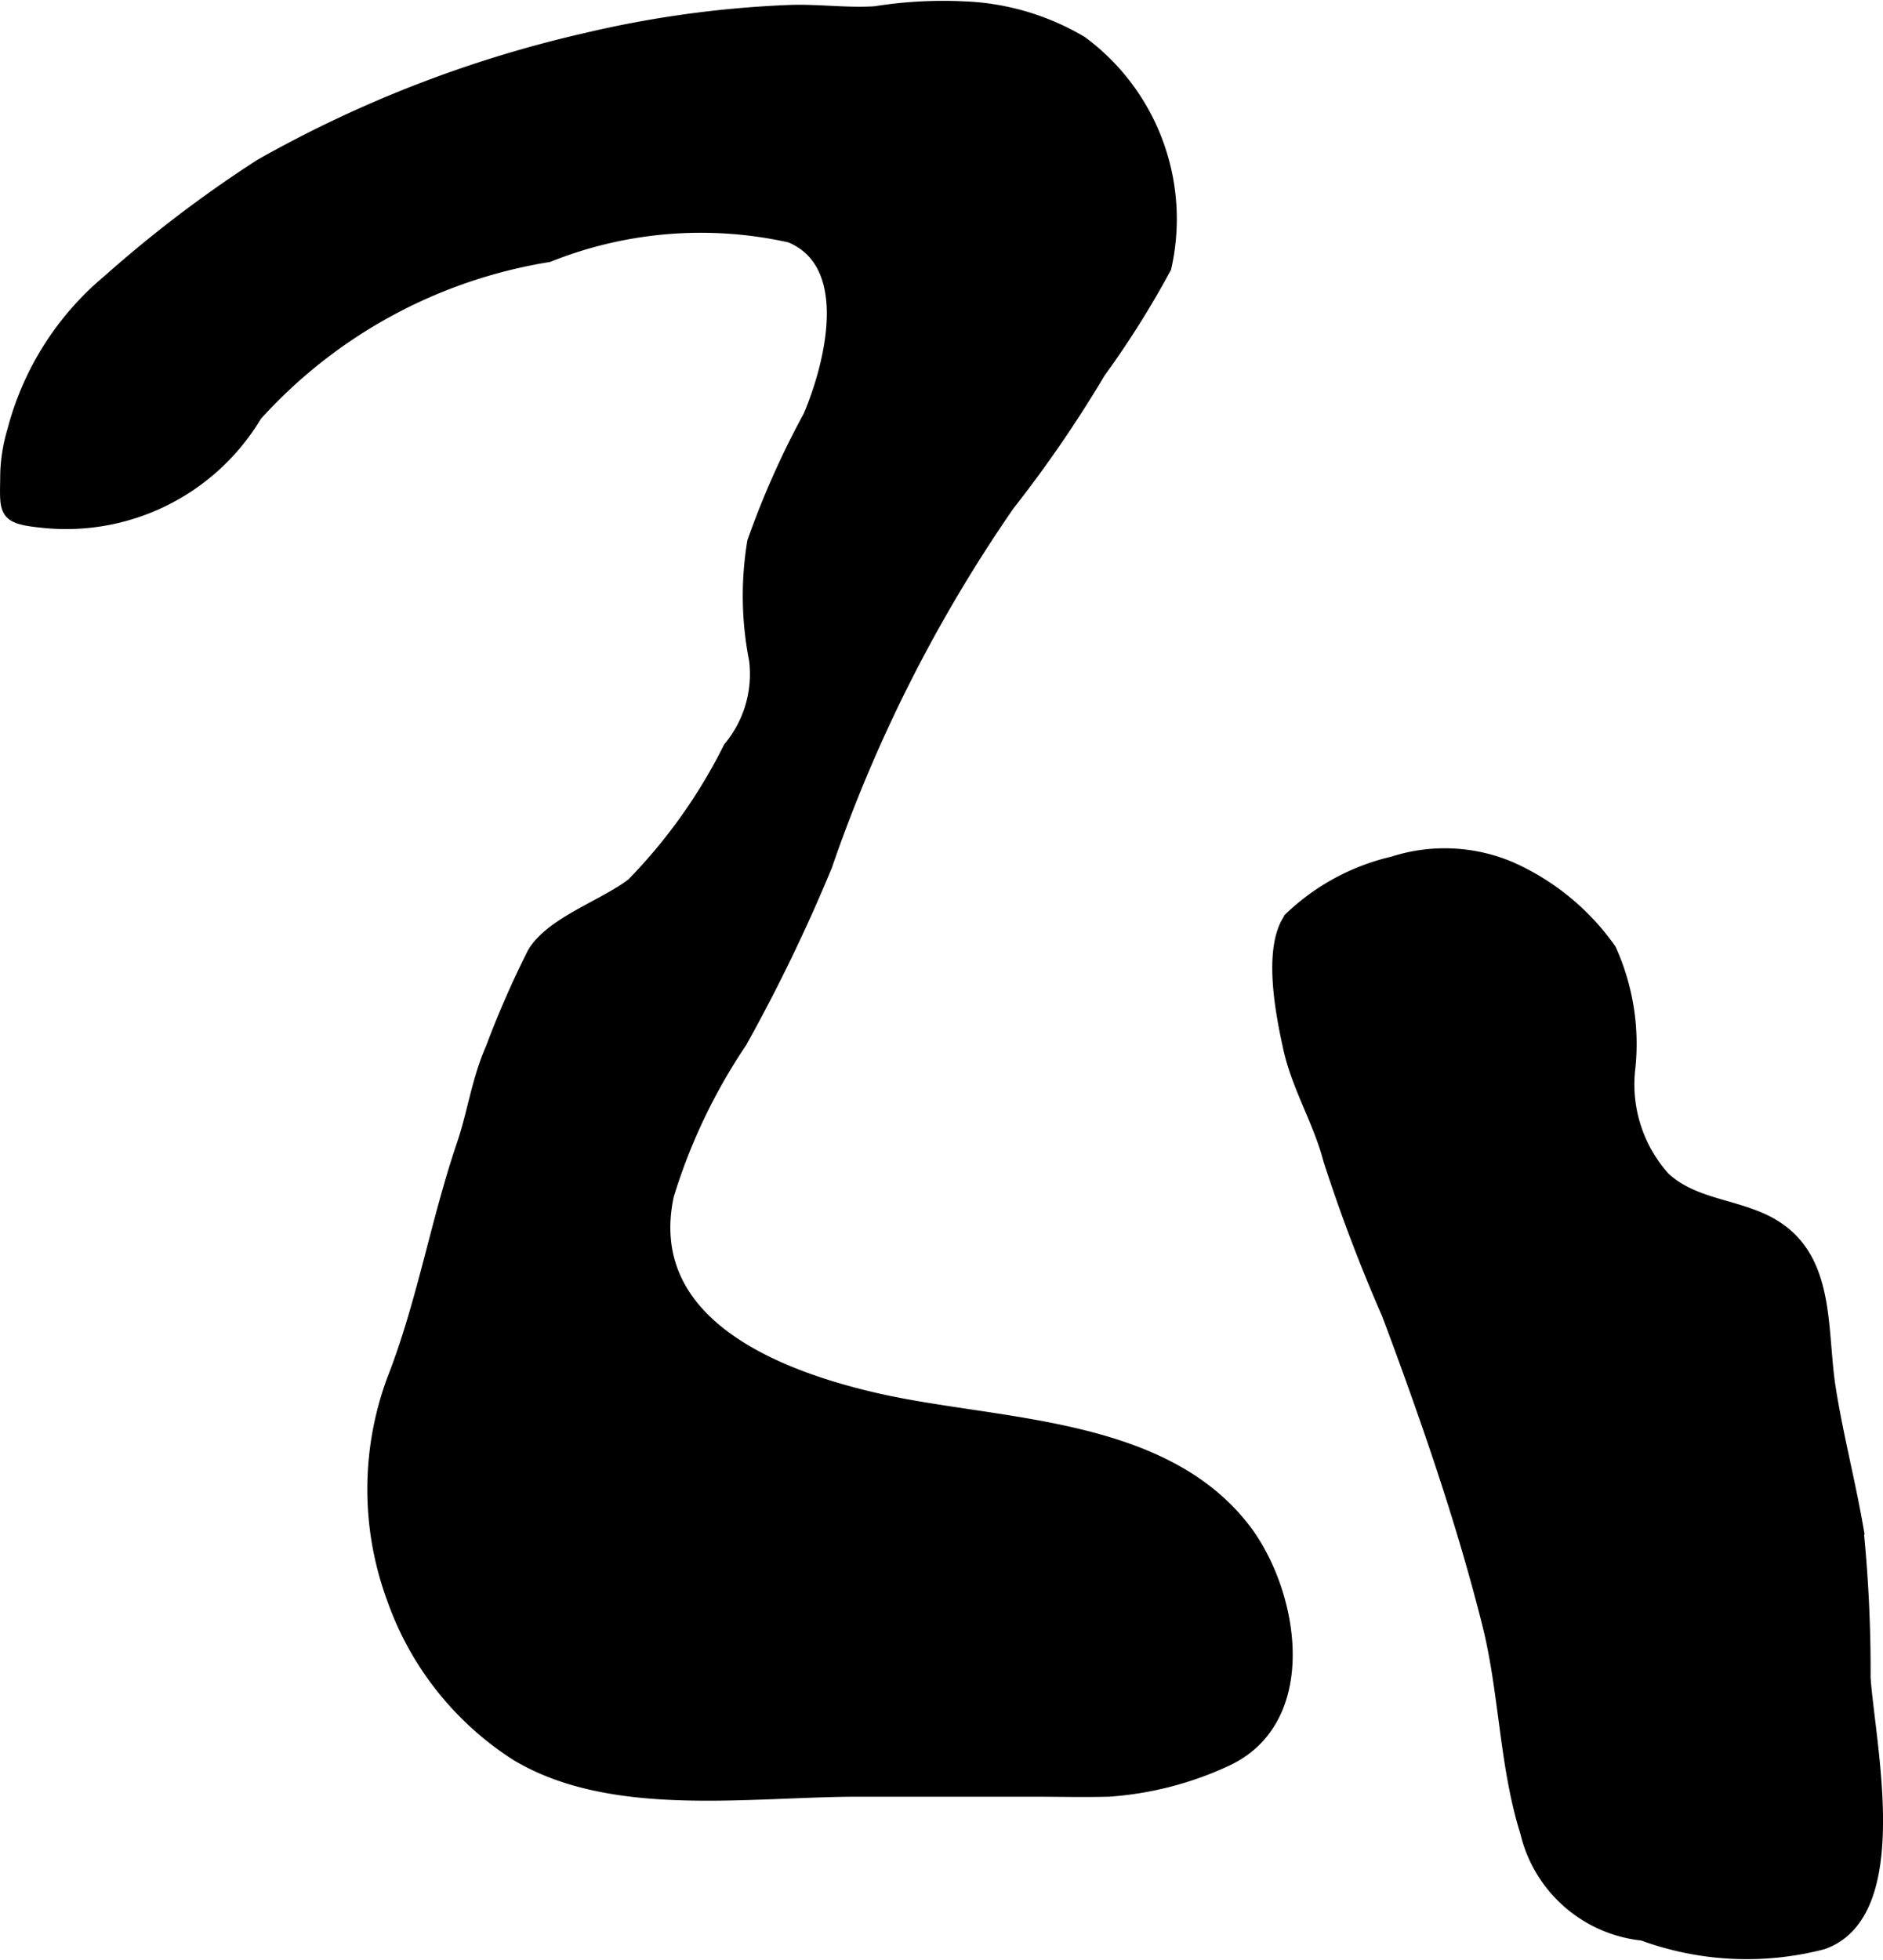 <?xml version="1.0" encoding="UTF-8"?>
<svg xmlns="http://www.w3.org/2000/svg"
     version="1.1"
     width="7.984mm"
     height="8.307mm"
     viewBox="0 0 22.632 23.548">
   <defs>
      <style type="text/css"><![CDATA[
      .a {
        stroke: #000;
        stroke-miterlimit: 10;
        stroke-width: 0.15px;
      }
    ]]></style>
   </defs>
   <path class="a"
         d="M6.592,3.074a6.033,6.033,0,0,0-3.517,1.913A2.657,2.657,0,0,1,.52,6.267c-.462-.046-.45-.102-.443-.508a1.965,1.965,0,0,1,.085-.584,3.494,3.494,0,0,1,1.147-1.806A14.945,14.945,0,0,1,3.131,1.985,14.488,14.488,0,0,1,7.04.471,12.801,12.801,0,0,1,9.502.134c.341-.011.675.038,1.017.016a5.183,5.183,0,0,1,1.064-.059,2.984,2.984,0,0,1,1.415.417,2.639,2.639,0,0,1,1.006,2.706,11.065,11.065,0,0,1-.791,1.257,14.876,14.876,0,0,1-1.093,1.593,17.787,17.787,0,0,0-2.192,4.335,20.227,20.227,0,0,1-1.024,2.118,6.917,6.917,0,0,0-.879,1.843c-.33,1.543,1.313,2.18,2.527,2.455,1.435.324,3.396.267,4.393,1.542.589.753.856,2.288-.199,2.785a4.003,4.003,0,0,1-1.419.368c-.306.008-.611,0-.917,0h-2.085c-1.326,0-2.966.261-4.119-.432a3.67,3.67,0,0,1-1.483-1.877,3.79,3.79,0,0,1,.005-2.632c.356-.908.519-1.883.833-2.809.135-.397.177-.767.351-1.167a11.643,11.643,0,0,1,.499-1.14c.216-.366.843-.565,1.191-.831a6.487,6.487,0,0,0,1.166-1.639,1.382,1.382,0,0,0,.31-1.056,3.958,3.958,0,0,1-.022-1.418,10.338,10.338,0,0,1,.672-1.508c.262-.617.572-1.83-.23-2.161A4.935,4.935,0,0,0,6.592,3.074Z"/>
   <path class="a"
         d="M17.098,16.929q-.202-.576-.417-1.146a19.671,19.671,0,0,1-.702-1.851c-.119-.458-.379-.876-.481-1.339-.086-.39-.252-1.199.01-1.562a2.654,2.654,0,0,1,1.235-.667,2.02,2.02,0,0,1,1.412.063,2.898,2.898,0,0,1,1.196.981,2.743,2.743,0,0,1,.226,1.454,1.681,1.681,0,0,0,.426,1.293c.336.308.801.32,1.195.505.807.379.675,1.275.791,2.015.087.554.237,1.133.333,1.685a16.878,16.878,0,0,1,.086,1.794c.054.803.511,2.832-.5,3.191a3.631,3.631,0,0,1-2.165-.106,1.605,1.605,0,0,1-1.397-1.229c-.252-.798-.25-1.675-.456-2.498C17.67,18.638,17.397,17.779,17.098,16.929Z"/>
</svg>
